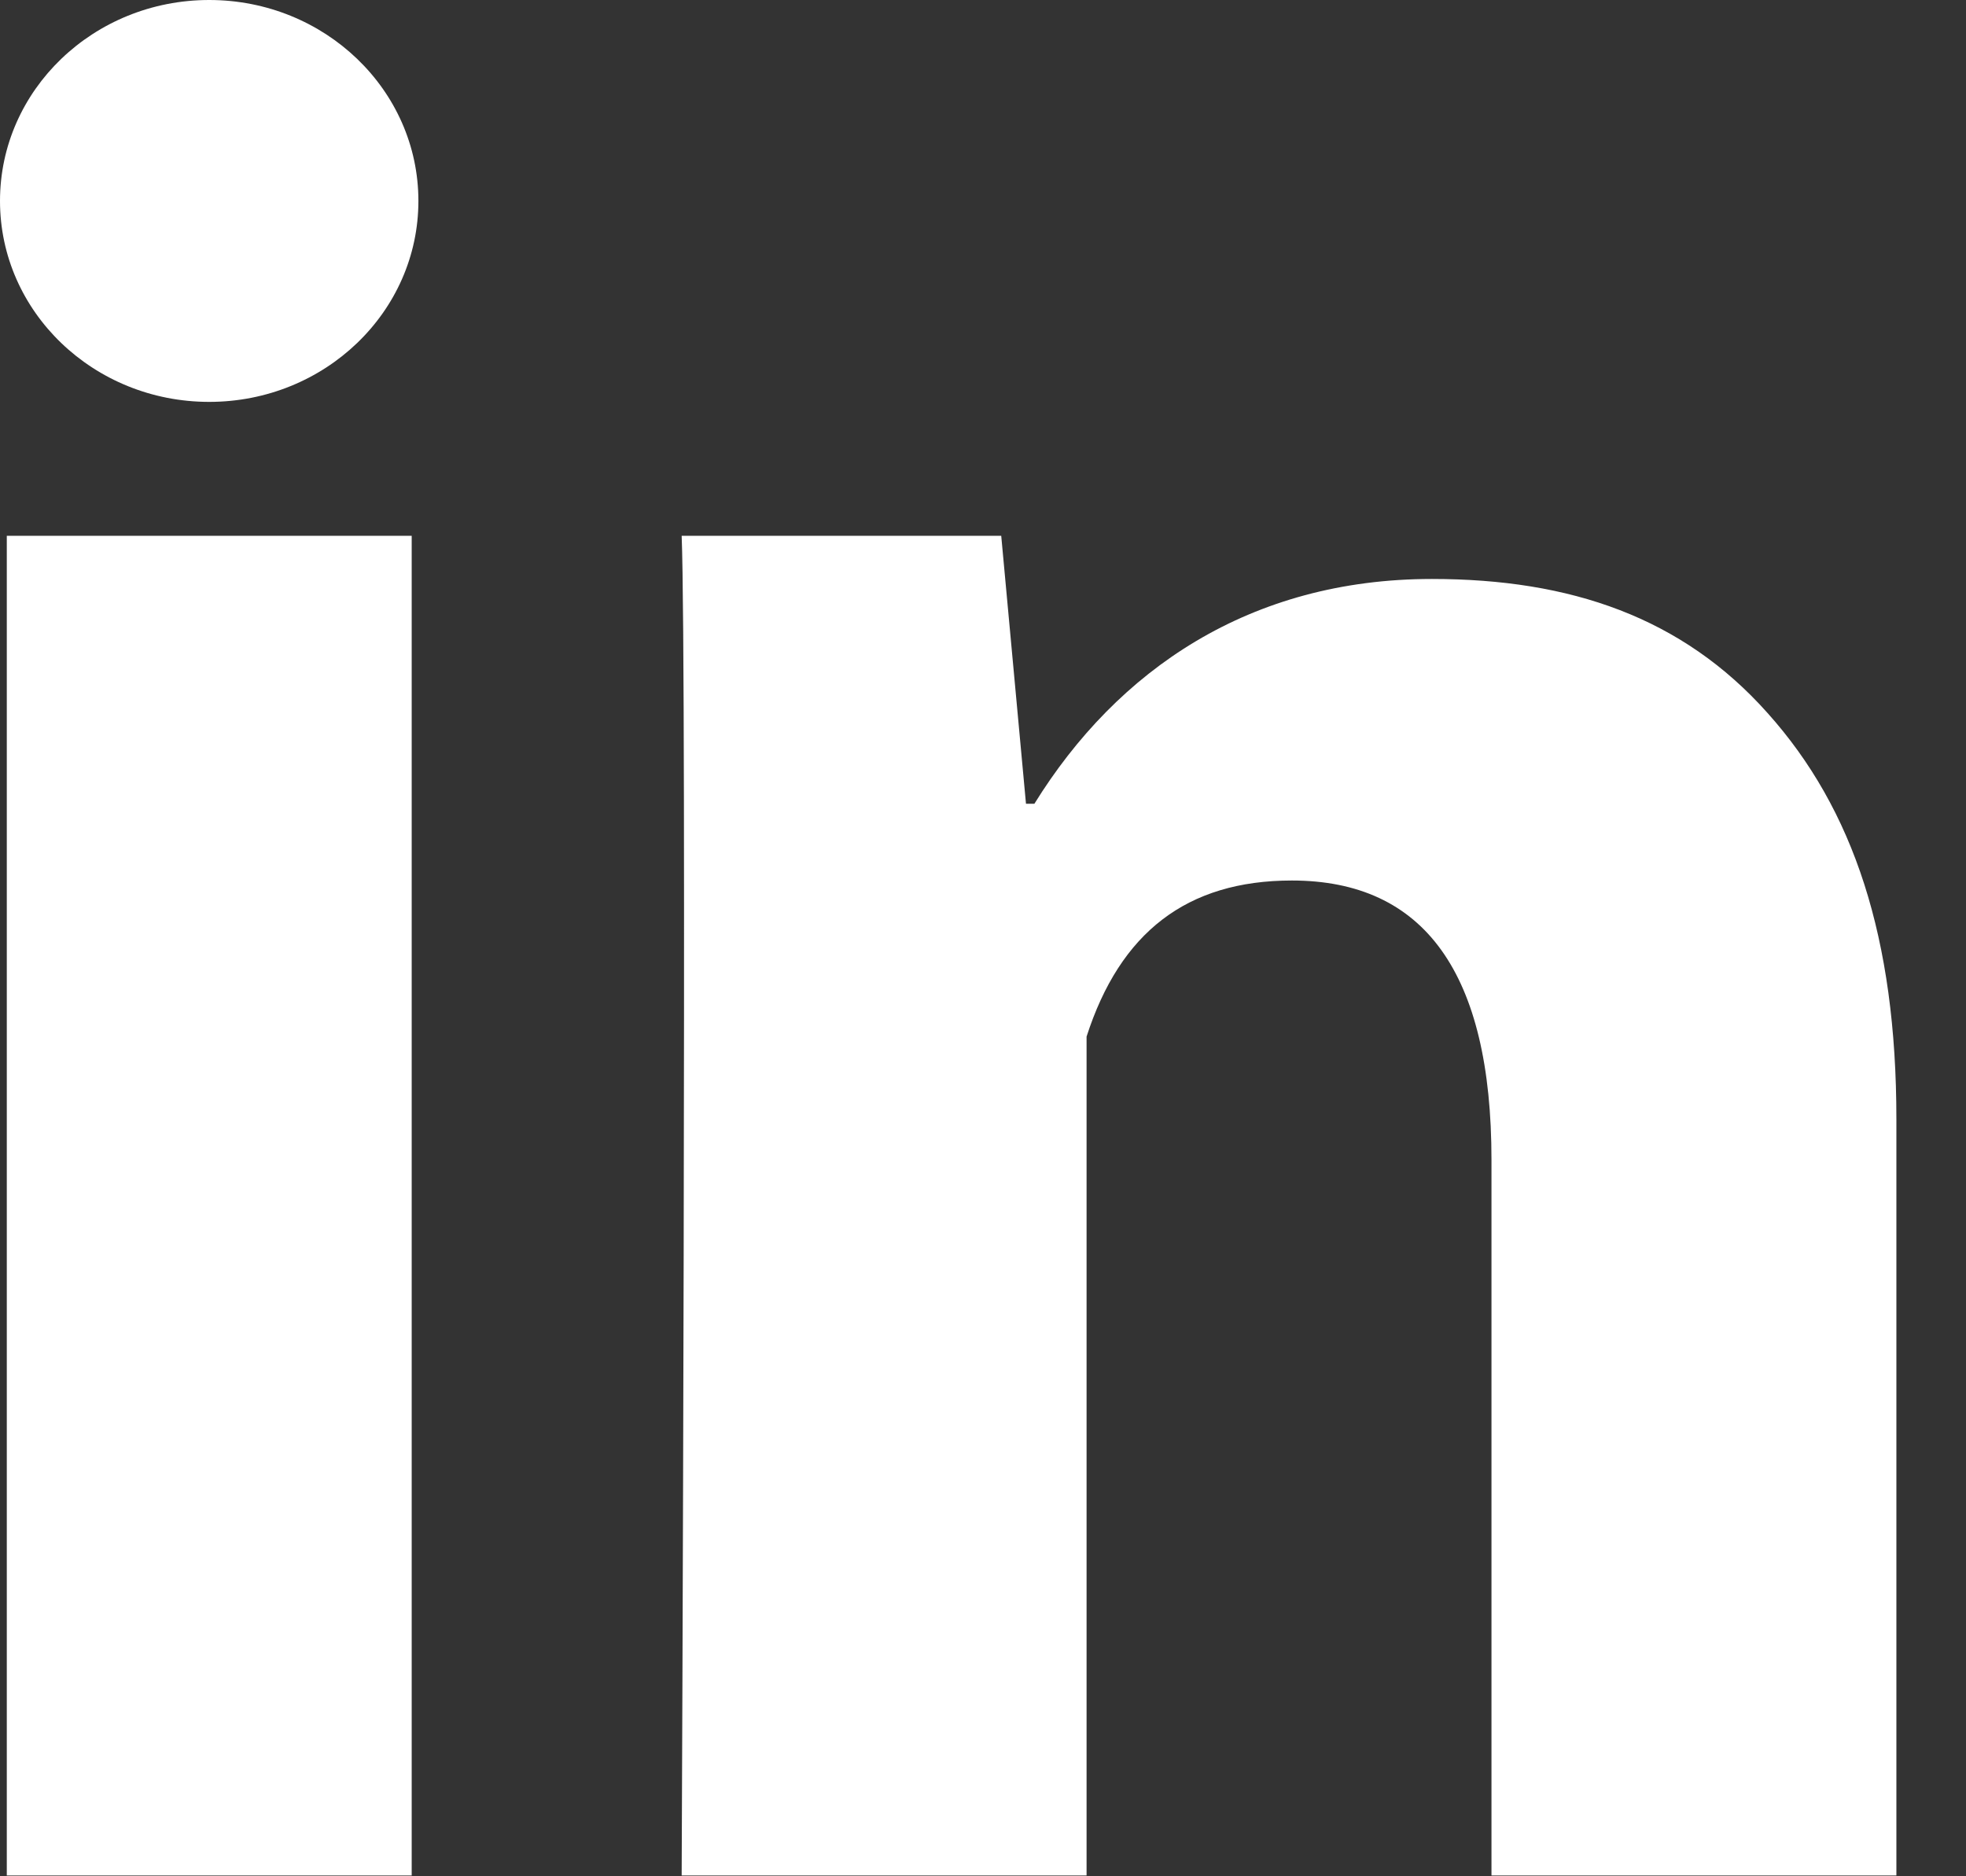 <?xml version="1.0" encoding="UTF-8"?>
<svg xmlns="http://www.w3.org/2000/svg" width="22" height="21" viewBox="0 0 22 21" fill="none">
  <rect x="0" y="0" width="22" height="21" fill="#333333" stroke="none"/>
  <path d="M4.607 20.991H0.076V5.997H4.607V20.991ZM21.221 20.991H16.69V12.981C16.69 10.894 15.941 9.855 14.456 9.855C13.28 9.855 12.534 10.437 12.159 11.602C12.159 13.494 12.159 20.991 12.159 20.991H7.628C7.628 20.991 7.688 7.496 7.628 5.997H11.204L11.481 8.996H11.575C12.504 7.496 13.988 6.48 16.024 6.48C17.572 6.48 18.824 6.907 19.78 7.981C20.743 9.056 21.221 10.498 21.221 12.524V20.991Z" fill="white"></path>
  <path d="M2.341 4.498C3.634 4.498 4.682 3.491 4.682 2.249C4.682 1.007 3.634 0 2.341 0C1.048 0 0 1.007 0 2.249C0 3.491 1.048 4.498 2.341 4.498Z" fill="white"></path>
</svg>
